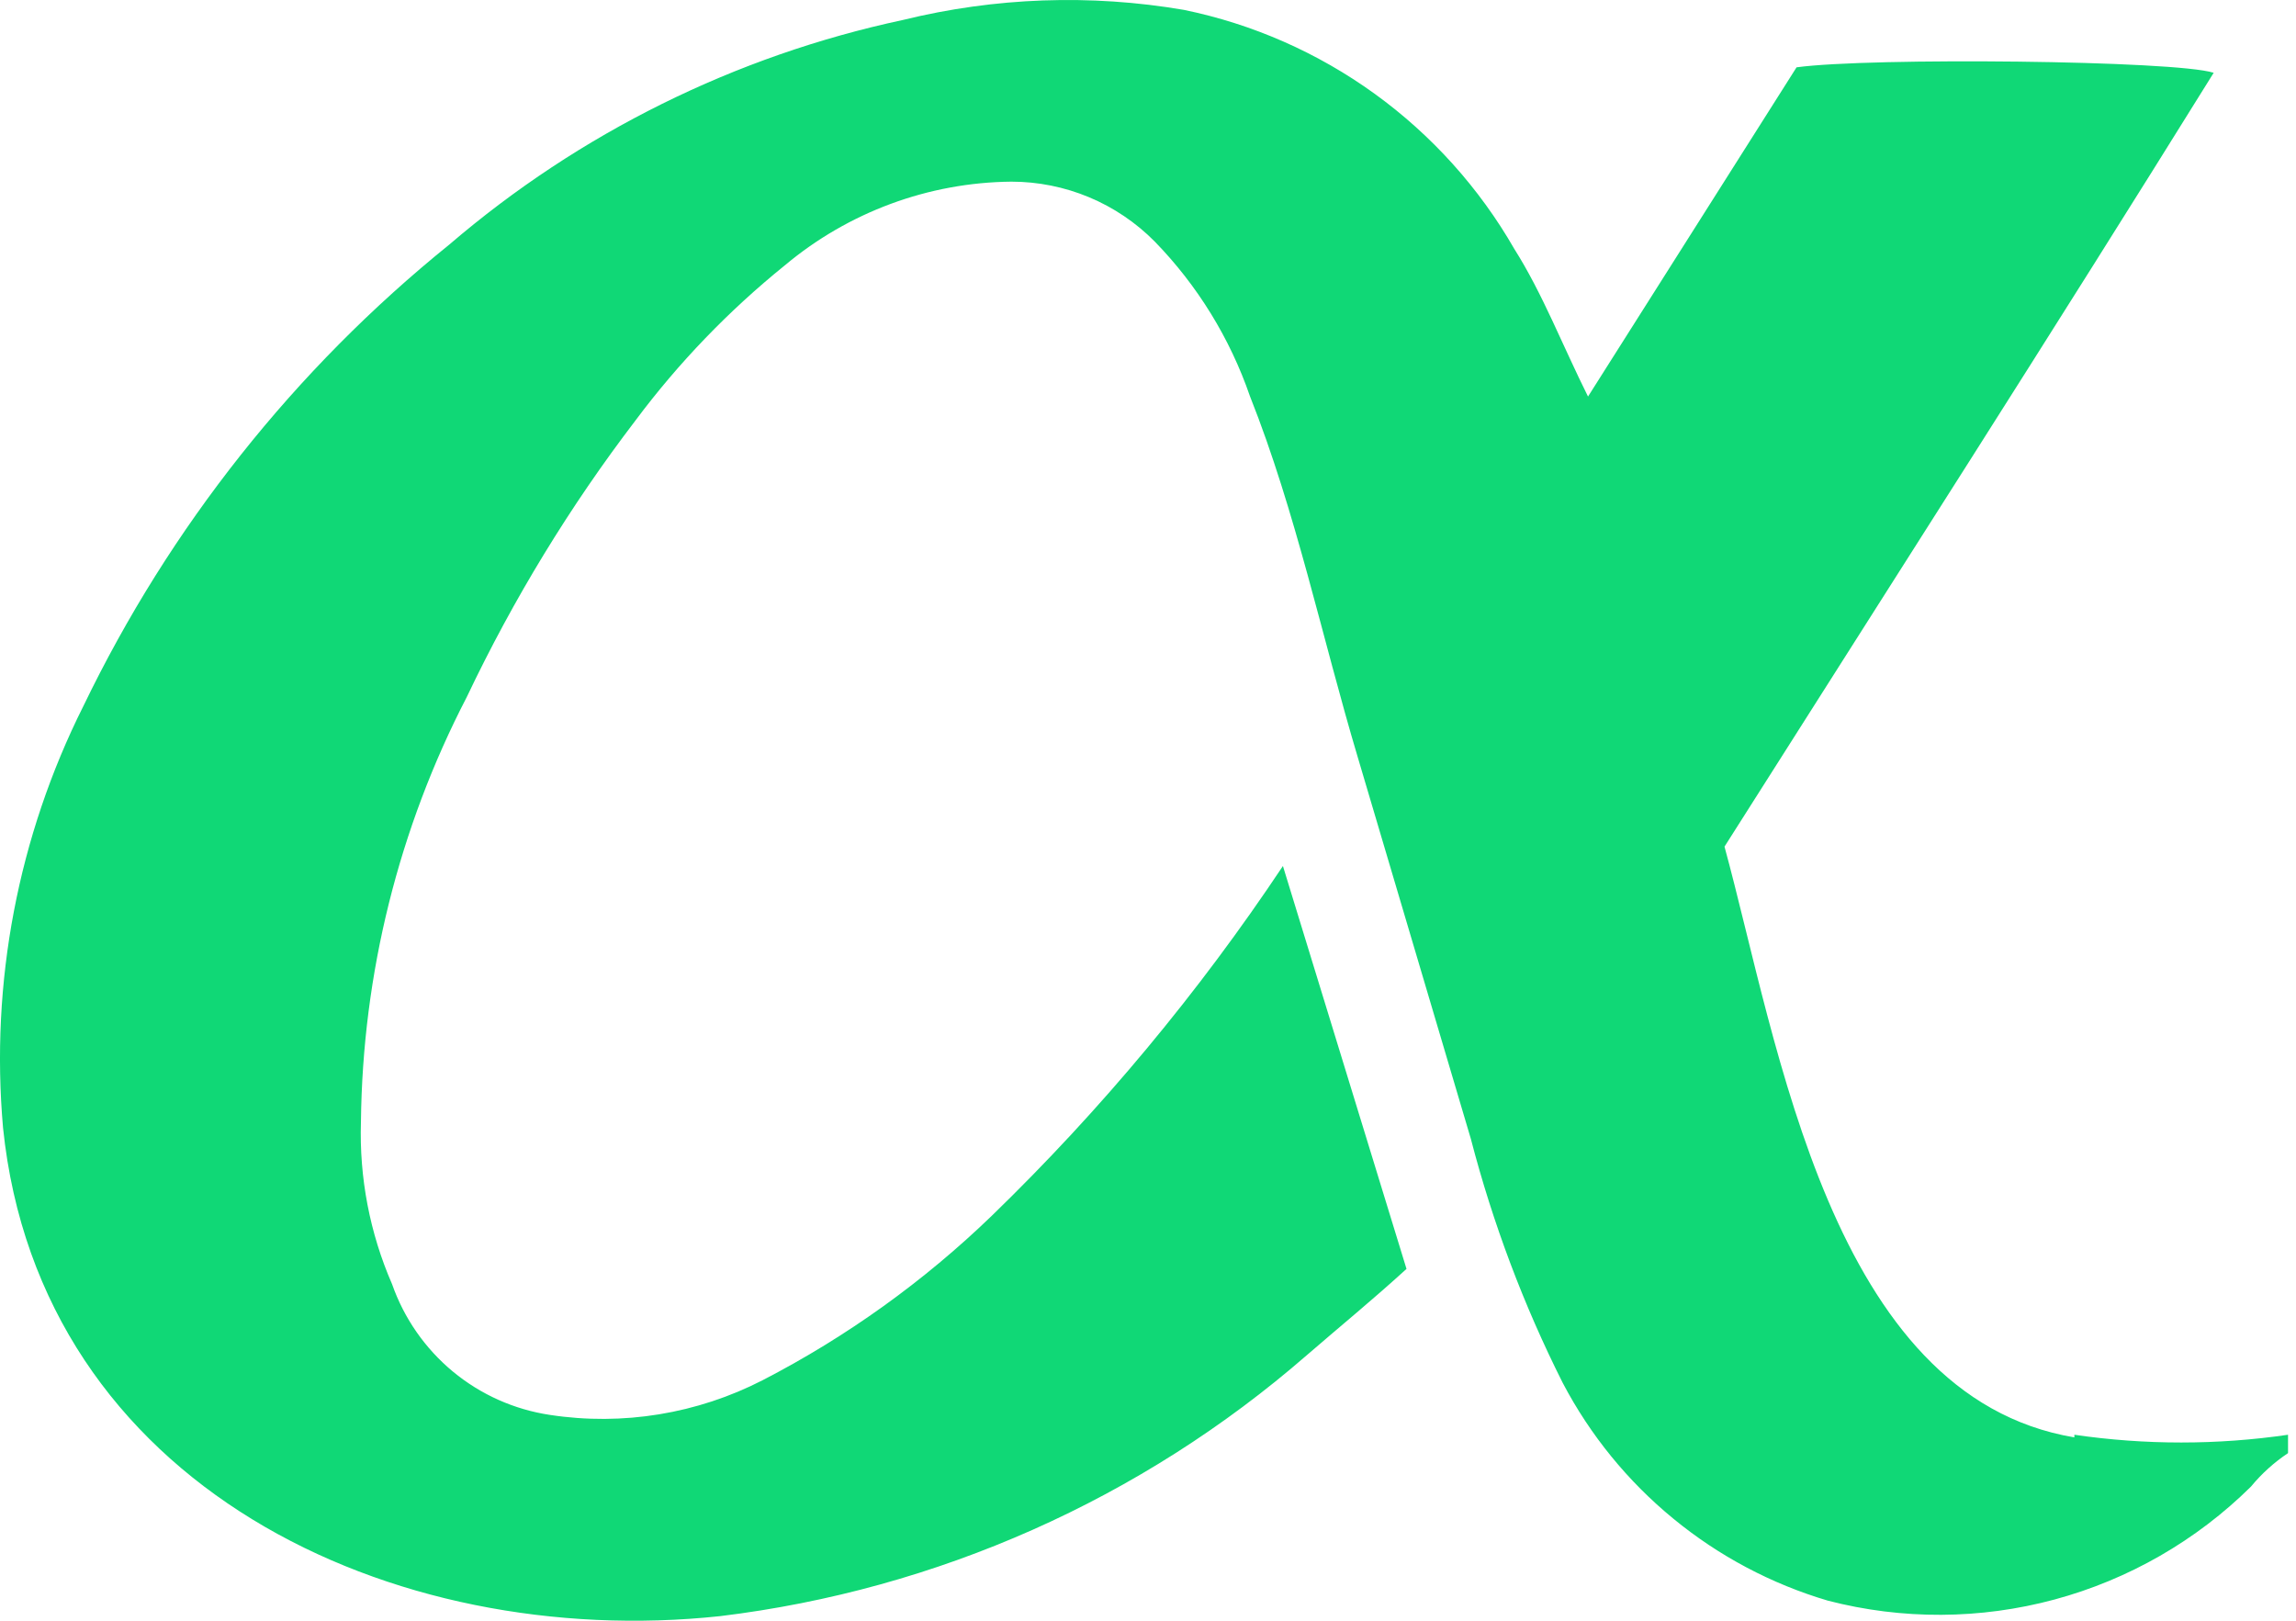 <svg width="34" height="24" viewBox="0 0 34 24" fill="none" xmlns="http://www.w3.org/2000/svg">
<path d="M30.718 21.285C27.104 20.677 26.333 15.452 25.537 12.537C27.942 8.744 30.386 4.932 32.781 1.078C32.22 0.894 27.687 0.848 26.604 0.997L23.516 5.872C23.135 5.108 22.841 4.344 22.425 3.687C21.906 2.783 21.201 2 20.357 1.389C19.513 0.779 18.55 0.355 17.53 0.146C16.149 -0.09 14.735 -0.039 13.374 0.295C10.892 0.825 8.581 1.969 6.653 3.622C4.364 5.47 2.514 7.804 1.235 10.455C0.267 12.386 -0.145 14.549 0.045 16.701C0.591 21.999 5.799 24.451 10.664 23.932C13.878 23.542 16.903 22.197 19.349 20.07C19.875 19.615 20.317 19.256 20.828 18.79L18.998 12.824C17.75 14.698 16.306 16.433 14.69 18C13.683 18.973 12.54 19.794 11.296 20.437C10.326 20.936 9.222 21.117 8.143 20.952C7.615 20.873 7.118 20.651 6.706 20.31C6.294 19.968 5.983 19.521 5.806 19.016C5.476 18.259 5.319 17.438 5.345 16.613C5.368 14.422 5.904 12.267 6.912 10.322C7.601 8.872 8.439 7.498 9.413 6.223C10.05 5.37 10.792 4.6 11.62 3.931C12.562 3.141 13.748 2.702 14.976 2.69C15.37 2.69 15.761 2.768 16.126 2.92C16.49 3.072 16.821 3.295 17.099 3.576C17.732 4.226 18.214 5.009 18.51 5.868C19.189 7.575 19.581 9.455 20.107 11.216C20.664 13.1 21.222 14.983 21.781 16.865C22.106 18.114 22.562 19.326 23.142 20.479C23.548 21.252 24.105 21.936 24.78 22.489C25.454 23.043 26.233 23.456 27.069 23.703C28.17 23.988 29.326 23.982 30.424 23.686C31.521 23.39 32.524 22.814 33.333 22.014C33.491 21.822 33.676 21.655 33.882 21.518V21.246C32.833 21.399 31.767 21.399 30.718 21.246" fill="#10D876"/>
</svg>
